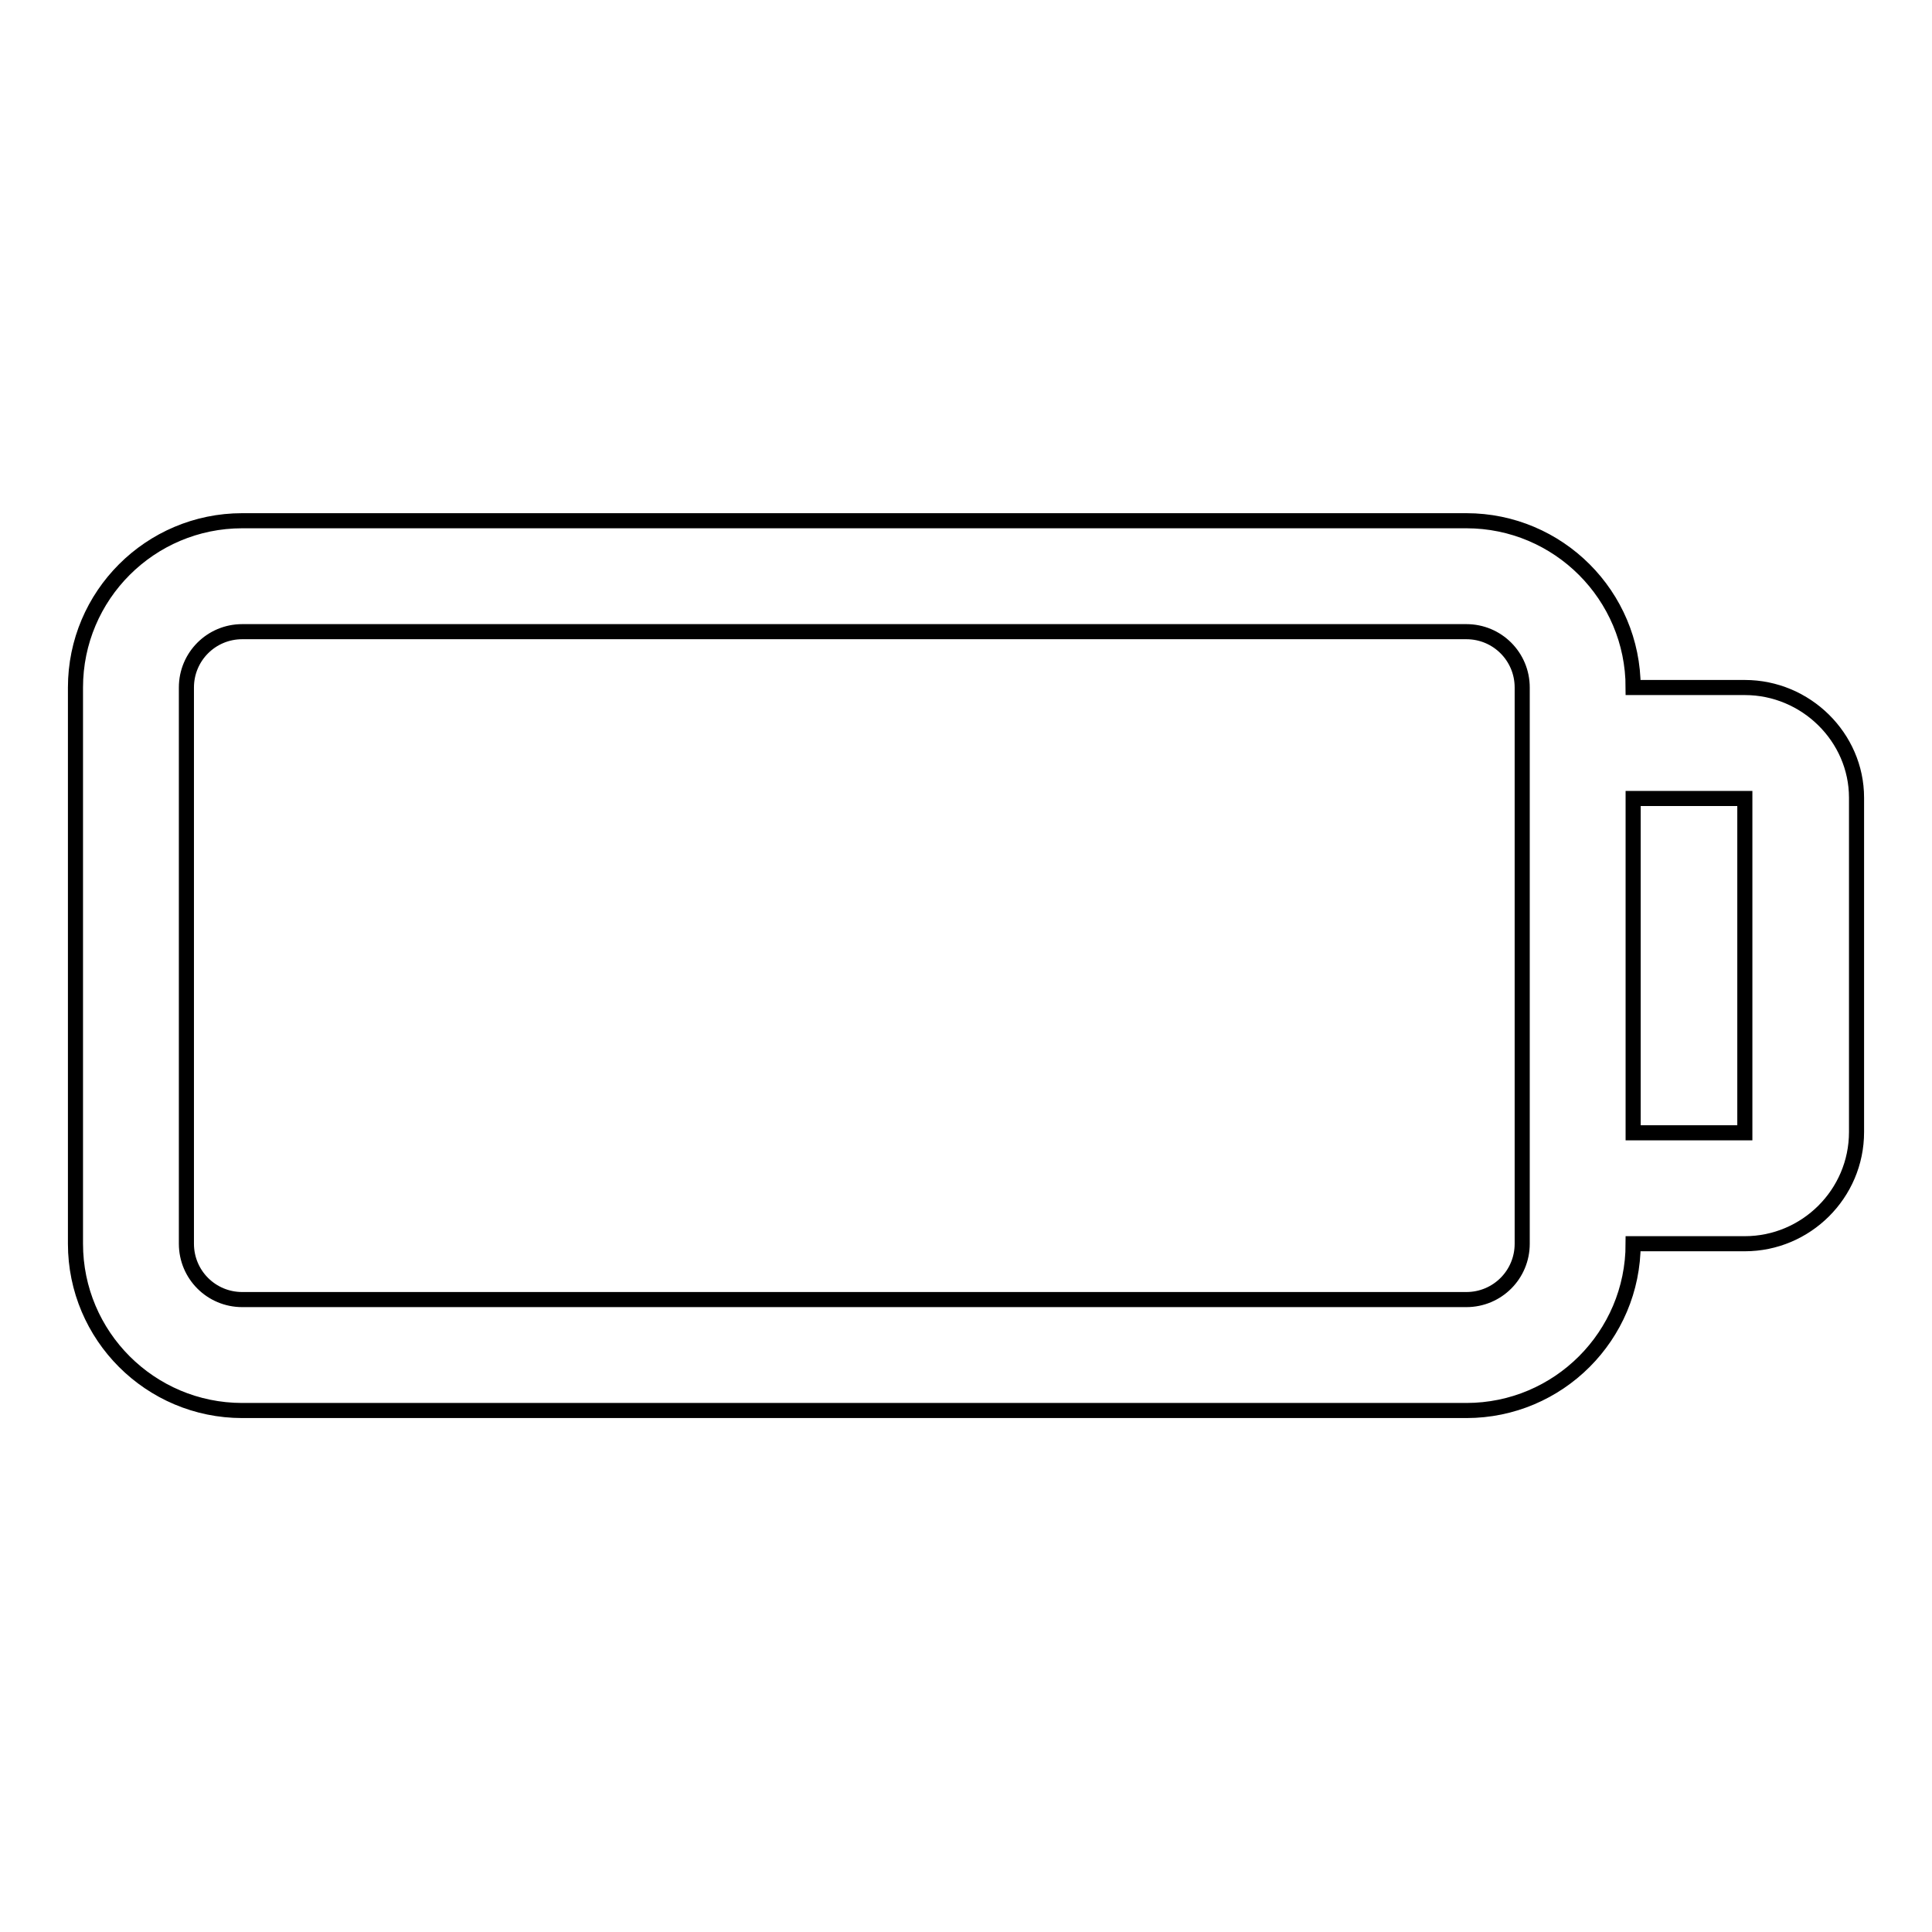 <?xml version="1.0" encoding="utf-8"?>
<!-- Svg Vector Icons : http://www.onlinewebfonts.com/icon -->
<!DOCTYPE svg PUBLIC "-//W3C//DTD SVG 1.1//EN" "http://www.w3.org/Graphics/SVG/1.1/DTD/svg11.dtd">
<svg version="1.1" xmlns="http://www.w3.org/2000/svg" xmlns:xlink="http://www.w3.org/1999/xlink" x="0px" y="0px" viewBox="0 0 256 256" enable-background="new 0 0 256 256" xml:space="preserve">
<g><g><g><g id="Empty_x5F_Battery"><g><path stroke-width="2" fill-opacity="0" stroke="#000000"  d="M231.2,91.1h-14.8c0-12.2-9.9-22.1-22.1-22.1H32.1C19.9,69,10,78.9,10,91.1v73.7c0,12.2,9.9,22.1,22.1,22.1h162.2c12.2,0,22.1-9.9,22.1-22.1h14.8c8.1,0,14.8-6.6,14.8-14.8v-44.3C246,97.7,239.3,91.1,231.2,91.1z M201.7,164.8c0,4.1-3.3,7.4-7.4,7.4H32.1c-4.1,0-7.4-3.3-7.4-7.4V91.1c0-4.1,3.3-7.4,7.4-7.4h162.2c4.1,0,7.4,3.3,7.4,7.4V164.8z M231.2,150.1h-14.8v-44.3h14.8V150.1z"/></g></g></g><g></g><g></g><g></g><g></g><g></g><g></g><g></g><g></g><g></g><g></g><g></g><g></g><g></g><g></g><g></g></g></g>
</svg>